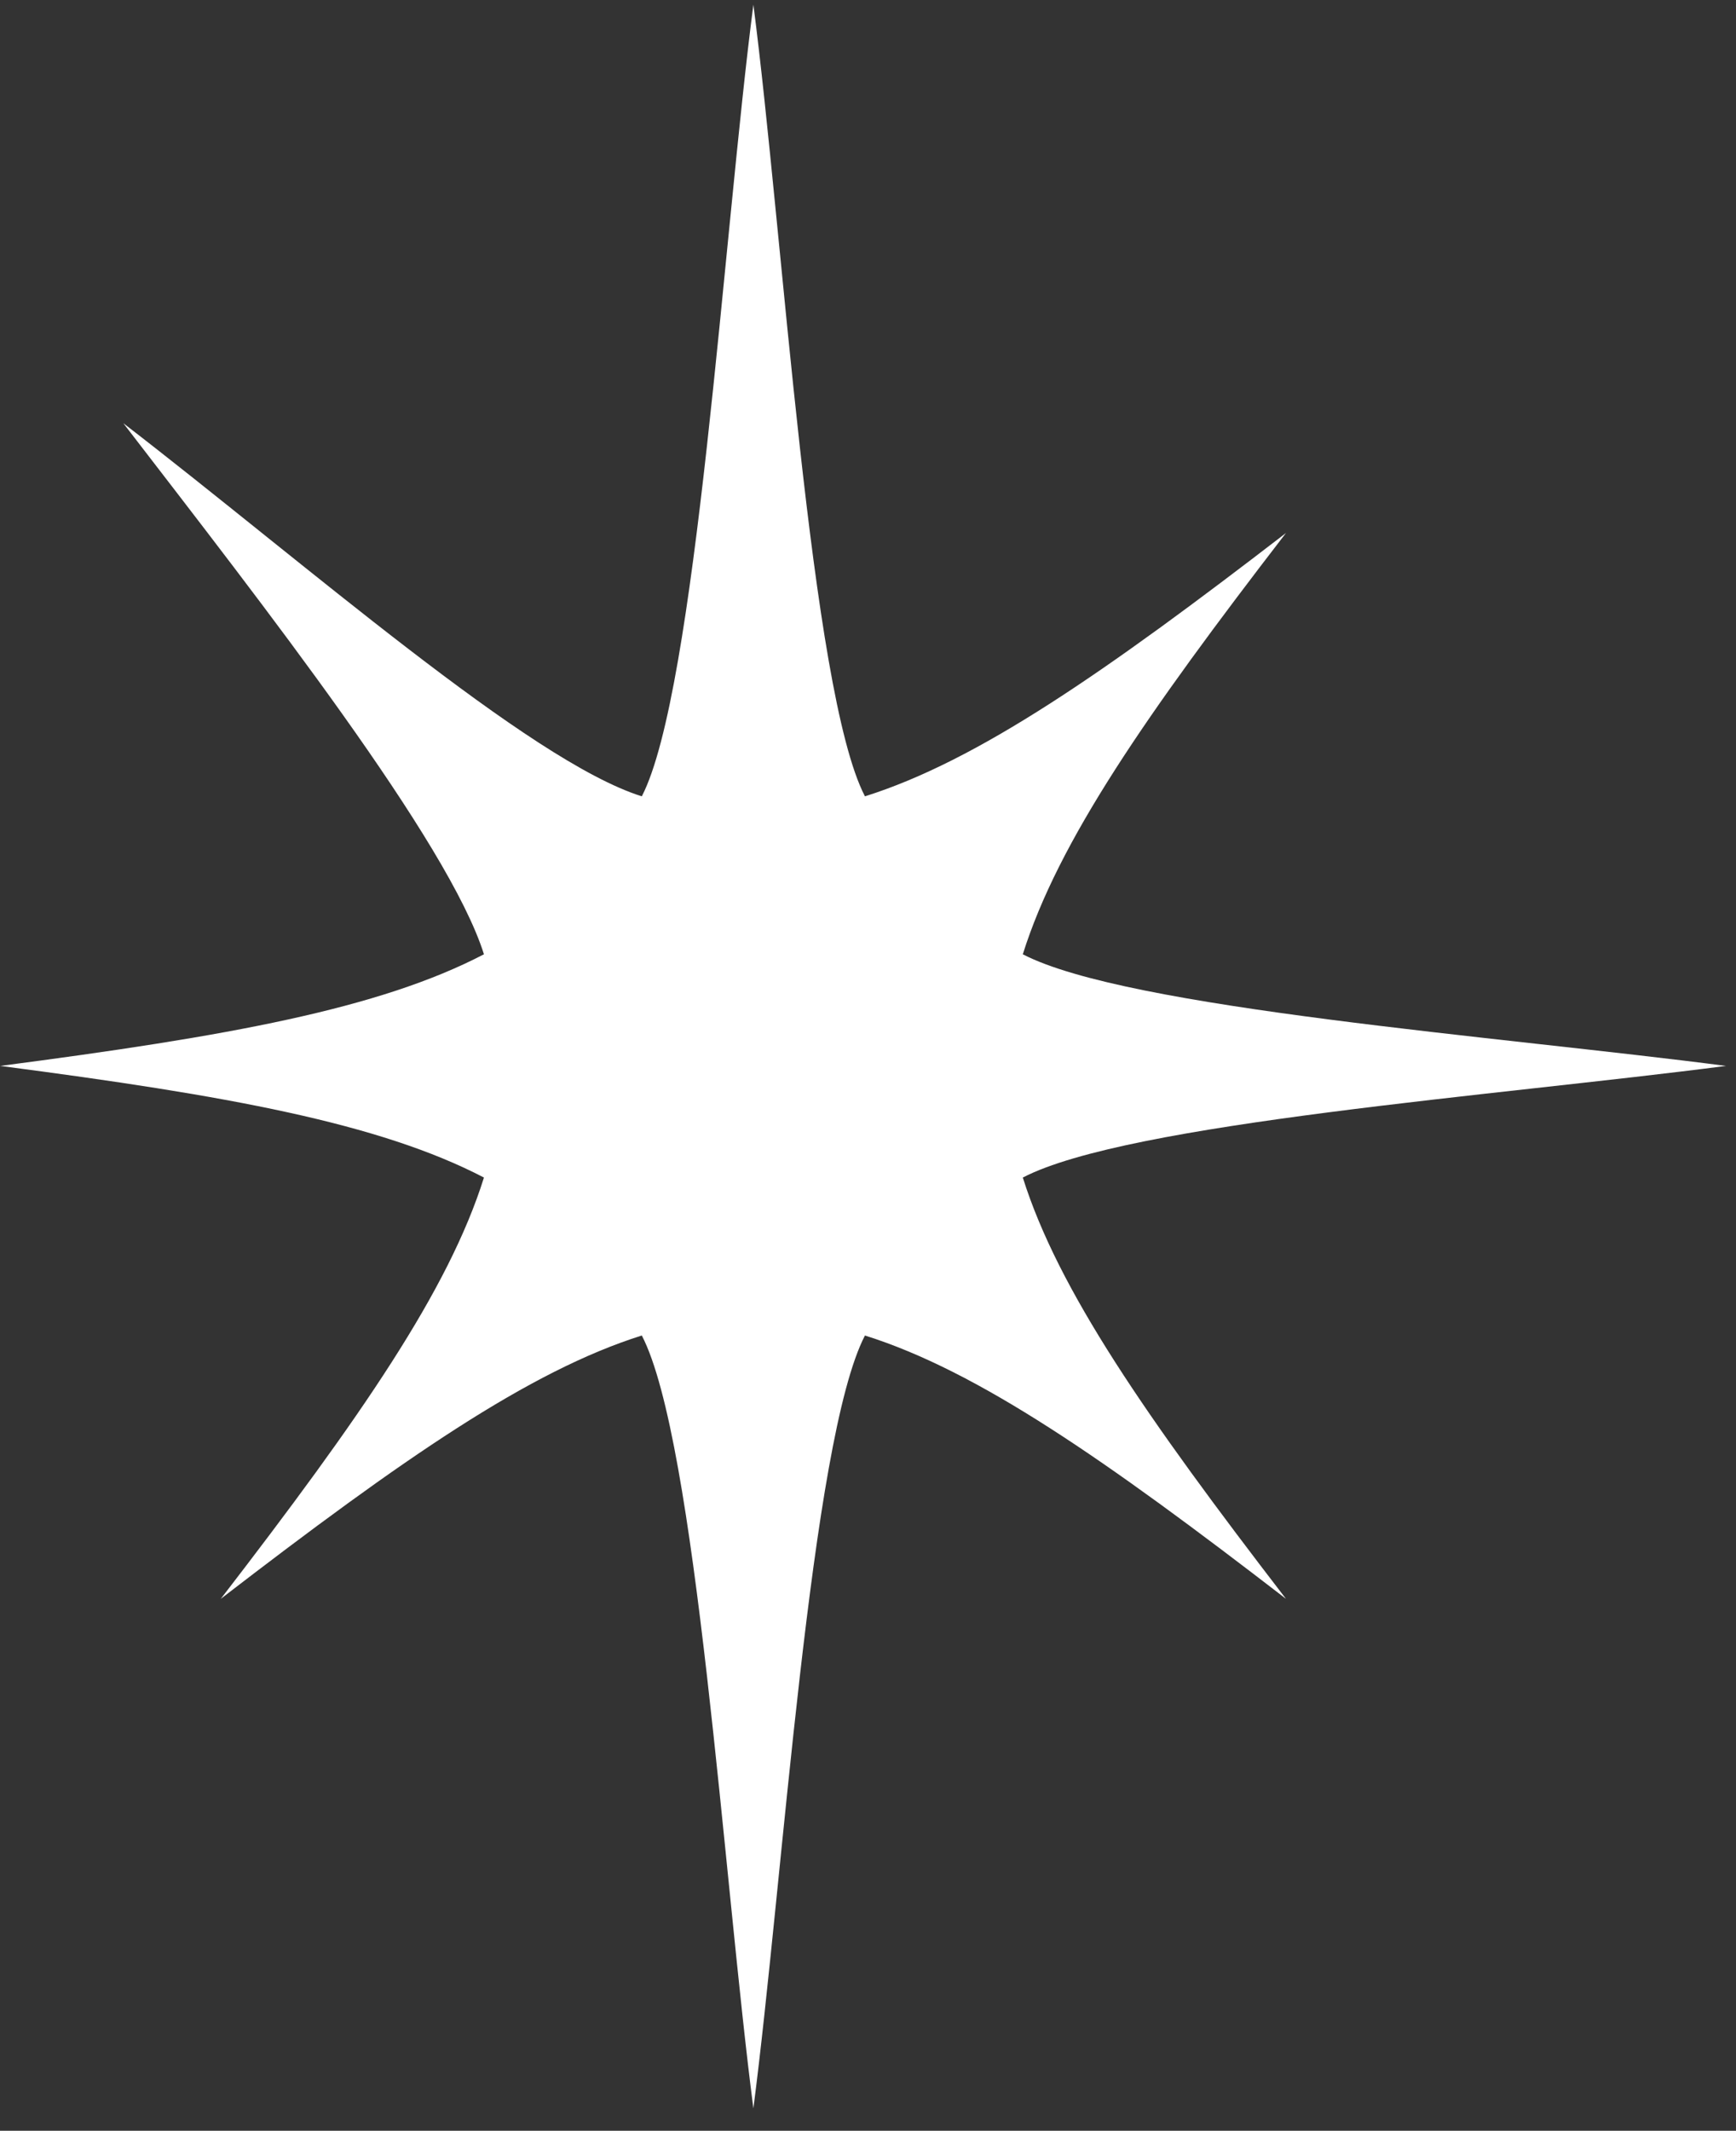 <svg width="75" height="92" viewBox="0 0 75 92" fill="none" xmlns="http://www.w3.org/2000/svg">
<rect x="0" y="0" width="75" height="92" fill="#333333" stroke="none"/>
<g clip-path="url(#clip0_16335_3466)">
<path d="M44.188 50.843C48.718 48.483 64.738 47.303 74.568 46.023C64.738 44.743 48.708 43.553 44.188 41.203C45.718 36.333 49.508 30.863 55.558 23.013C47.698 29.063 42.228 32.853 37.368 34.383C35.008 29.853 33.828 10.033 32.548 0.203C31.268 10.033 30.078 29.853 27.728 34.383C22.858 32.853 13.188 24.323 5.328 18.273C11.378 26.133 19.378 36.343 20.908 41.203C16.378 43.563 9.838 44.743 0.008 46.023C9.838 47.303 16.388 48.493 20.908 50.843C19.378 55.713 15.588 61.183 9.538 69.033C17.398 62.983 22.868 59.193 27.728 57.663C30.088 62.193 31.268 81.203 32.548 91.033C33.828 81.203 35.018 62.193 37.368 57.663C42.238 59.193 47.708 62.983 55.558 69.033C49.508 61.173 45.718 55.703 44.188 50.843Z" fill="white"/>
</g>
<defs>
<clipPath id="clip0_16335_3466">
<rect width="74.57" height="90.83" fill="white" transform="translate(0 0.203)"/>
</clipPath>
</defs>
</svg>
